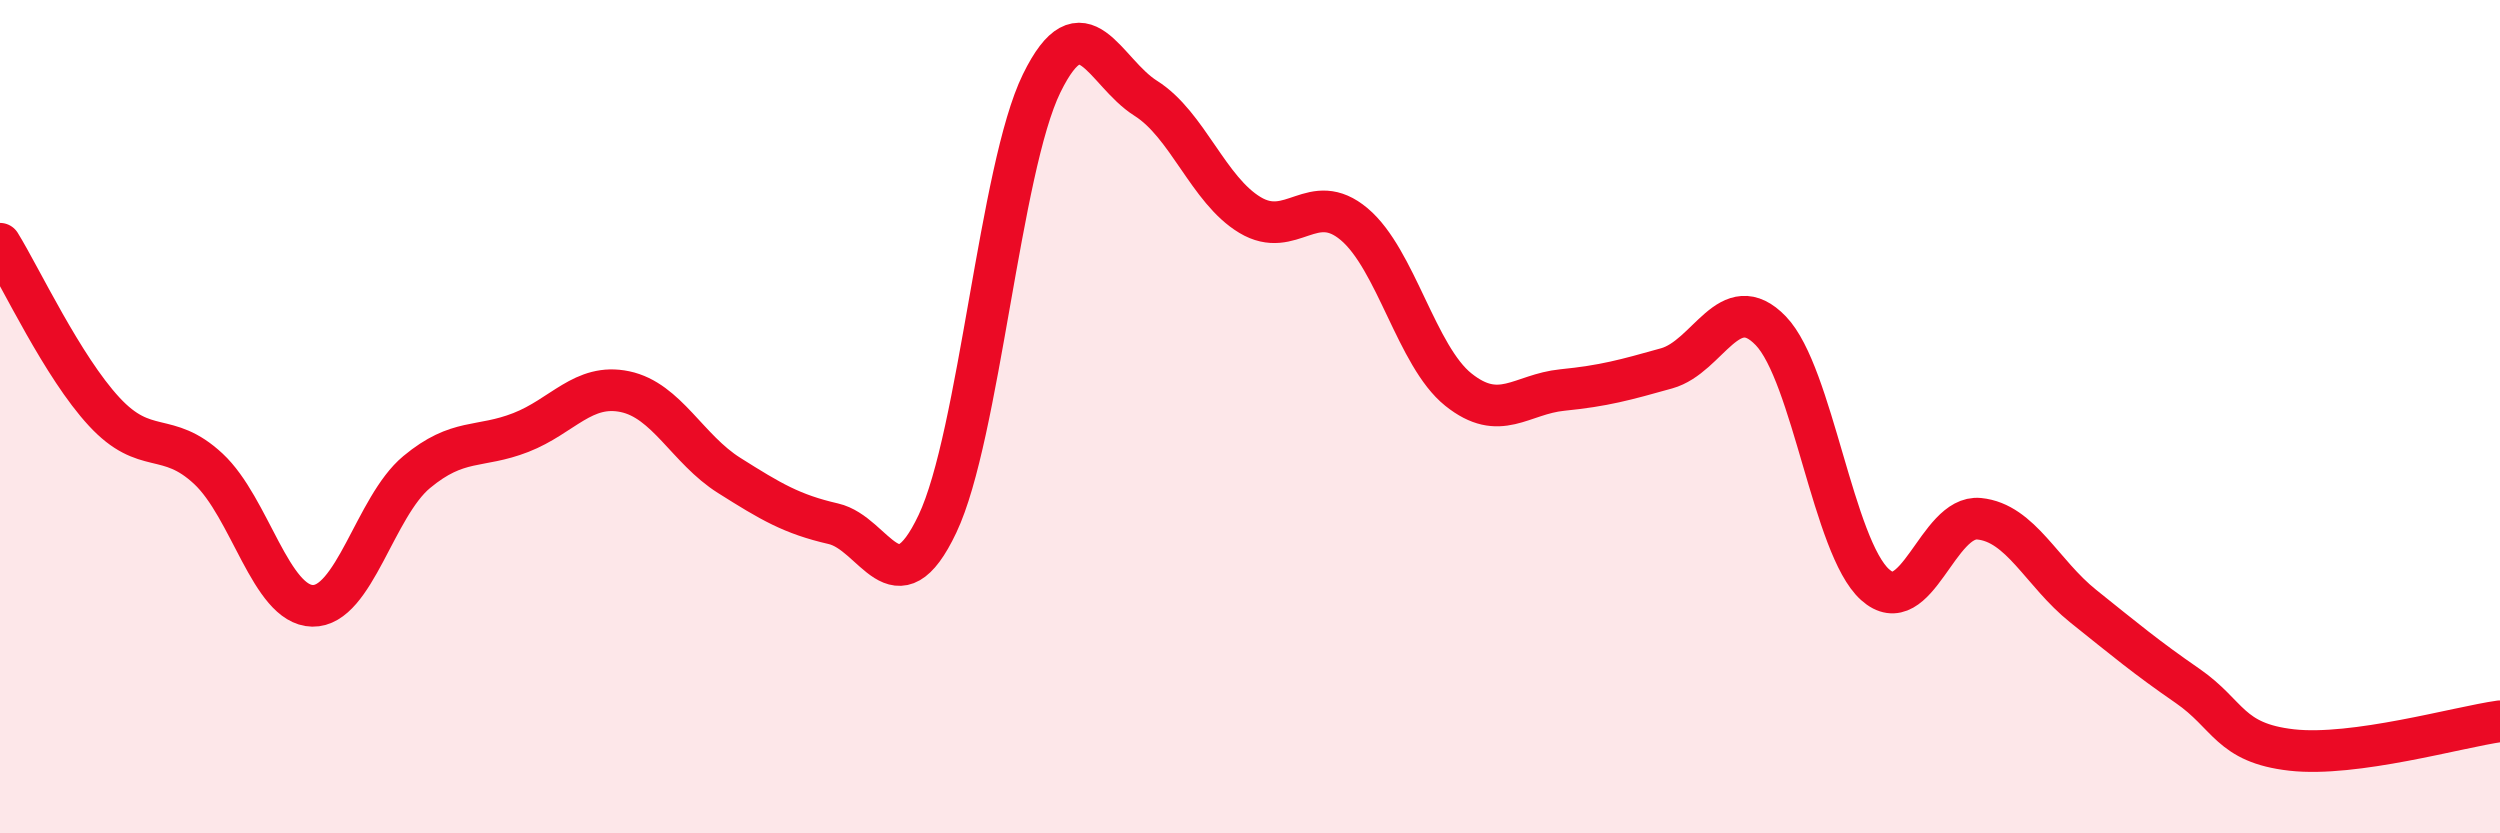 
    <svg width="60" height="20" viewBox="0 0 60 20" xmlns="http://www.w3.org/2000/svg">
      <path
        d="M 0,5.85 C 0.5,6.66 1.5,8.8 2.5,9.88 C 3.5,10.96 4,10.32 5,11.25 C 6,12.18 6.5,14.52 7.5,14.54 C 8.5,14.56 9,12.16 10,11.33 C 11,10.5 11.5,10.77 12.5,10.38 C 13.5,9.99 14,9.19 15,9.4 C 16,9.61 16.5,10.78 17.5,11.41 C 18.5,12.04 19,12.34 20,12.57 C 21,12.8 21.5,14.68 22.5,12.57 C 23.5,10.46 24,4.04 25,2 C 26,-0.04 26.5,1.73 27.5,2.36 C 28.5,2.99 29,4.56 30,5.16 C 31,5.76 31.5,4.54 32.5,5.38 C 33.5,6.22 34,8.55 35,9.35 C 36,10.15 36.5,9.46 37.5,9.36 C 38.5,9.26 39,9.12 40,8.84 C 41,8.56 41.5,6.9 42.5,7.94 C 43.5,8.98 44,13.13 45,14.03 C 46,14.93 46.5,12.35 47.5,12.45 C 48.5,12.55 49,13.75 50,14.55 C 51,15.35 51.5,15.77 52.5,16.46 C 53.5,17.15 53.5,17.83 55,18 C 56.5,18.17 59,17.45 60,17.31L60 20L0 20Z"
        fill="#EB0A25"
        opacity="0.1"
        stroke-linecap="round"
        stroke-linejoin="round"
      />
      <path
        d="M 0,5.85 C 0.5,6.66 1.5,8.8 2.5,9.88 C 3.5,10.96 4,10.32 5,11.25 C 6,12.18 6.5,14.52 7.5,14.54 C 8.5,14.56 9,12.16 10,11.33 C 11,10.5 11.5,10.77 12.5,10.38 C 13.5,9.99 14,9.19 15,9.4 C 16,9.61 16.5,10.78 17.5,11.41 C 18.5,12.04 19,12.34 20,12.57 C 21,12.8 21.5,14.68 22.5,12.57 C 23.5,10.46 24,4.04 25,2 C 26,-0.04 26.5,1.73 27.5,2.36 C 28.5,2.99 29,4.56 30,5.16 C 31,5.76 31.5,4.54 32.5,5.38 C 33.5,6.22 34,8.55 35,9.35 C 36,10.15 36.5,9.46 37.5,9.36 C 38.5,9.26 39,9.12 40,8.84 C 41,8.56 41.5,6.9 42.5,7.94 C 43.5,8.98 44,13.13 45,14.03 C 46,14.93 46.5,12.35 47.5,12.45 C 48.5,12.55 49,13.75 50,14.55 C 51,15.35 51.5,15.77 52.5,16.46 C 53.5,17.15 53.5,17.83 55,18 C 56.5,18.17 59,17.45 60,17.31"
        stroke="#EB0A25"
        stroke-width="1"
        fill="none"
        stroke-linecap="round"
        stroke-linejoin="round"
      />
    </svg>
  